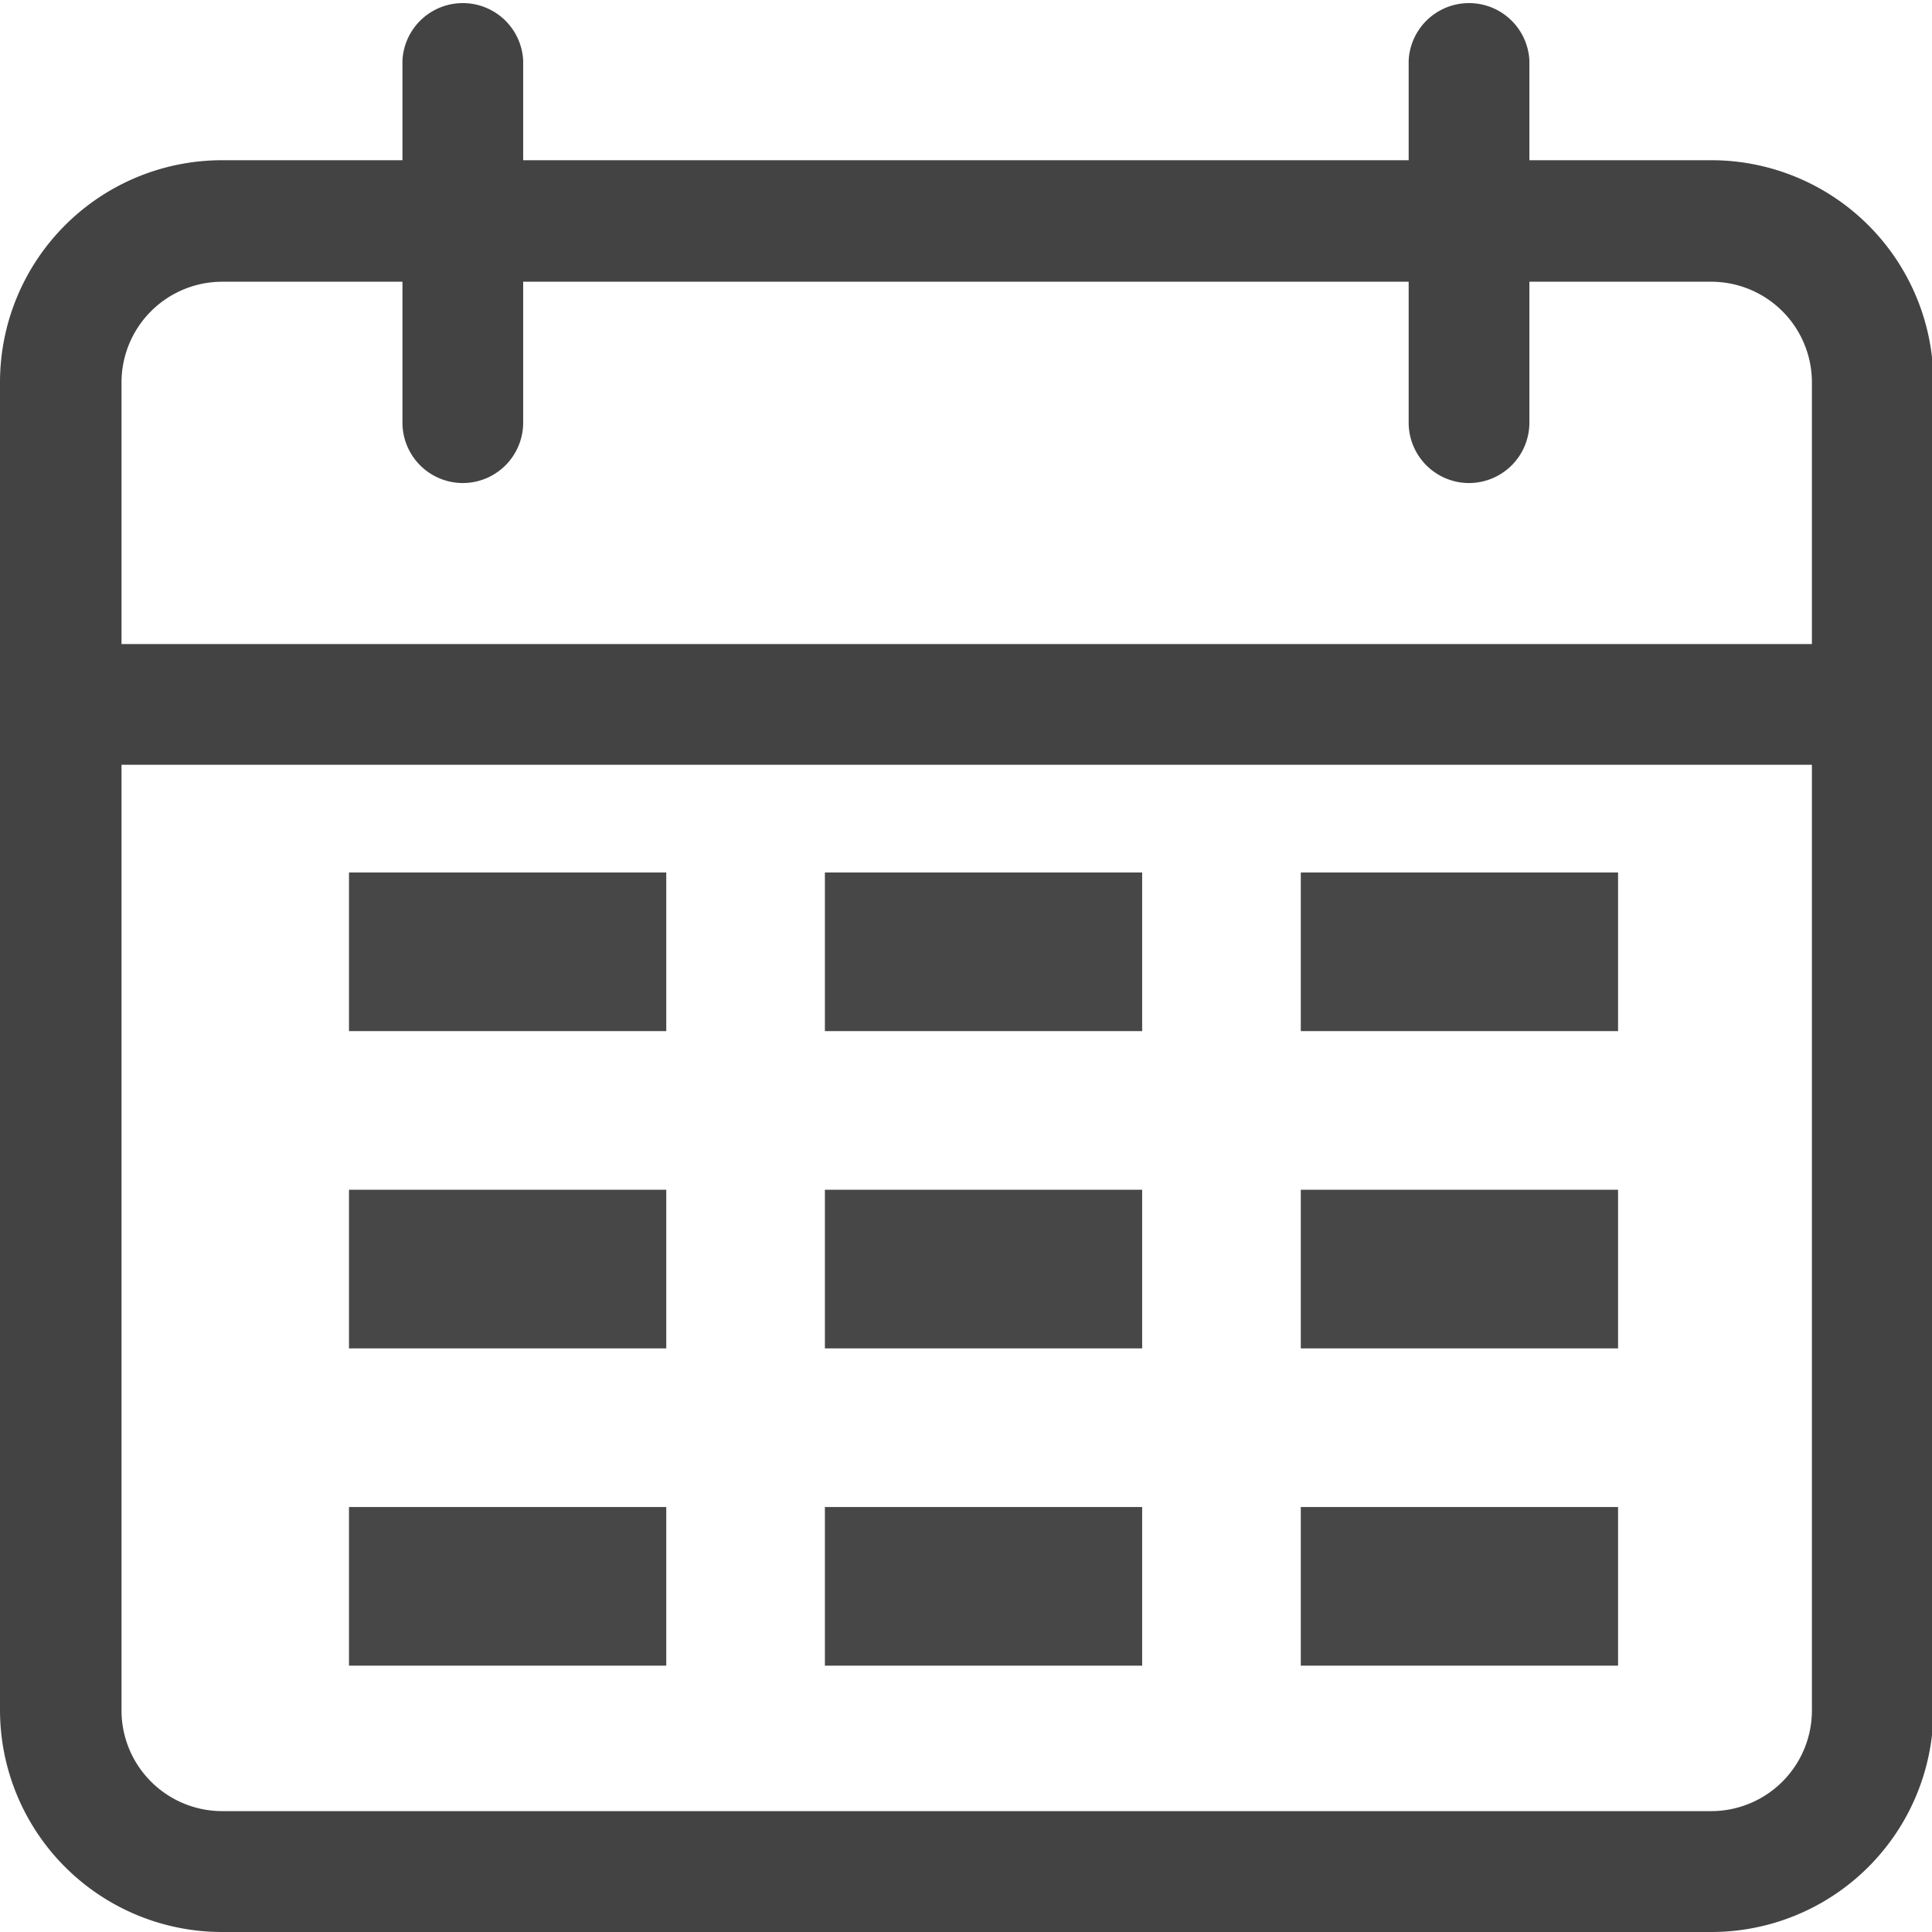 <svg xmlns="http://www.w3.org/2000/svg" width="12.179" height="12.179" viewBox="0 0 12.179 12.179"><defs><style>.a{fill:#434343;}.b{opacity:0.98;}</style></defs><path class="a" d="M10.783,53.832H1.4a1.4,1.4,0,0,1-1.4-1.4V44.063a1.4,1.4,0,0,1,1.4-1.4h9.388a1.4,1.4,0,0,1,1.4,1.4v8.373A1.4,1.4,0,0,1,10.783,53.832ZM1.4,43.429a.635.635,0,0,0-.634.634v8.373a.635.635,0,0,0,.634.634h9.388a.635.635,0,0,0,.634-.634V44.063a.635.635,0,0,0-.634-.634Zm0,0" transform="translate(0 -41.653)"/><path class="a" d="M11.8,171.429H.381a.381.381,0,0,1,0-.761H11.8a.381.381,0,0,1,0,.761Zm0,0" transform="translate(0 -166.608)"/><path class="a" d="M107.049,3.045a.381.381,0,0,1-.381-.381V.381a.381.381,0,0,1,.761,0V2.664A.381.381,0,0,1,107.049,3.045Zm0,0" transform="translate(-104.131)"/><path class="a" d="M373.713,3.045a.381.381,0,0,1-.381-.381V.381a.381.381,0,0,1,.761,0V2.664A.381.381,0,0,1,373.713,3.045Zm0,0" transform="translate(-364.452)"/><g class="b" transform="translate(2.2 5.5)"><rect class="a" width="2" height="1"/><rect class="a" width="2" height="1" transform="translate(0 2)"/><rect class="a" width="2" height="1" transform="translate(0 4)"/><rect class="a" width="2" height="1" transform="translate(3)"/><rect class="a" width="2" height="1" transform="translate(3 2)"/><rect class="a" width="2" height="1" transform="translate(3 4)"/><rect class="a" width="2" height="1" transform="translate(6)"/><rect class="a" width="2" height="1" transform="translate(6 2)"/><rect class="a" width="2" height="1" transform="translate(6 4)"/></g></svg>